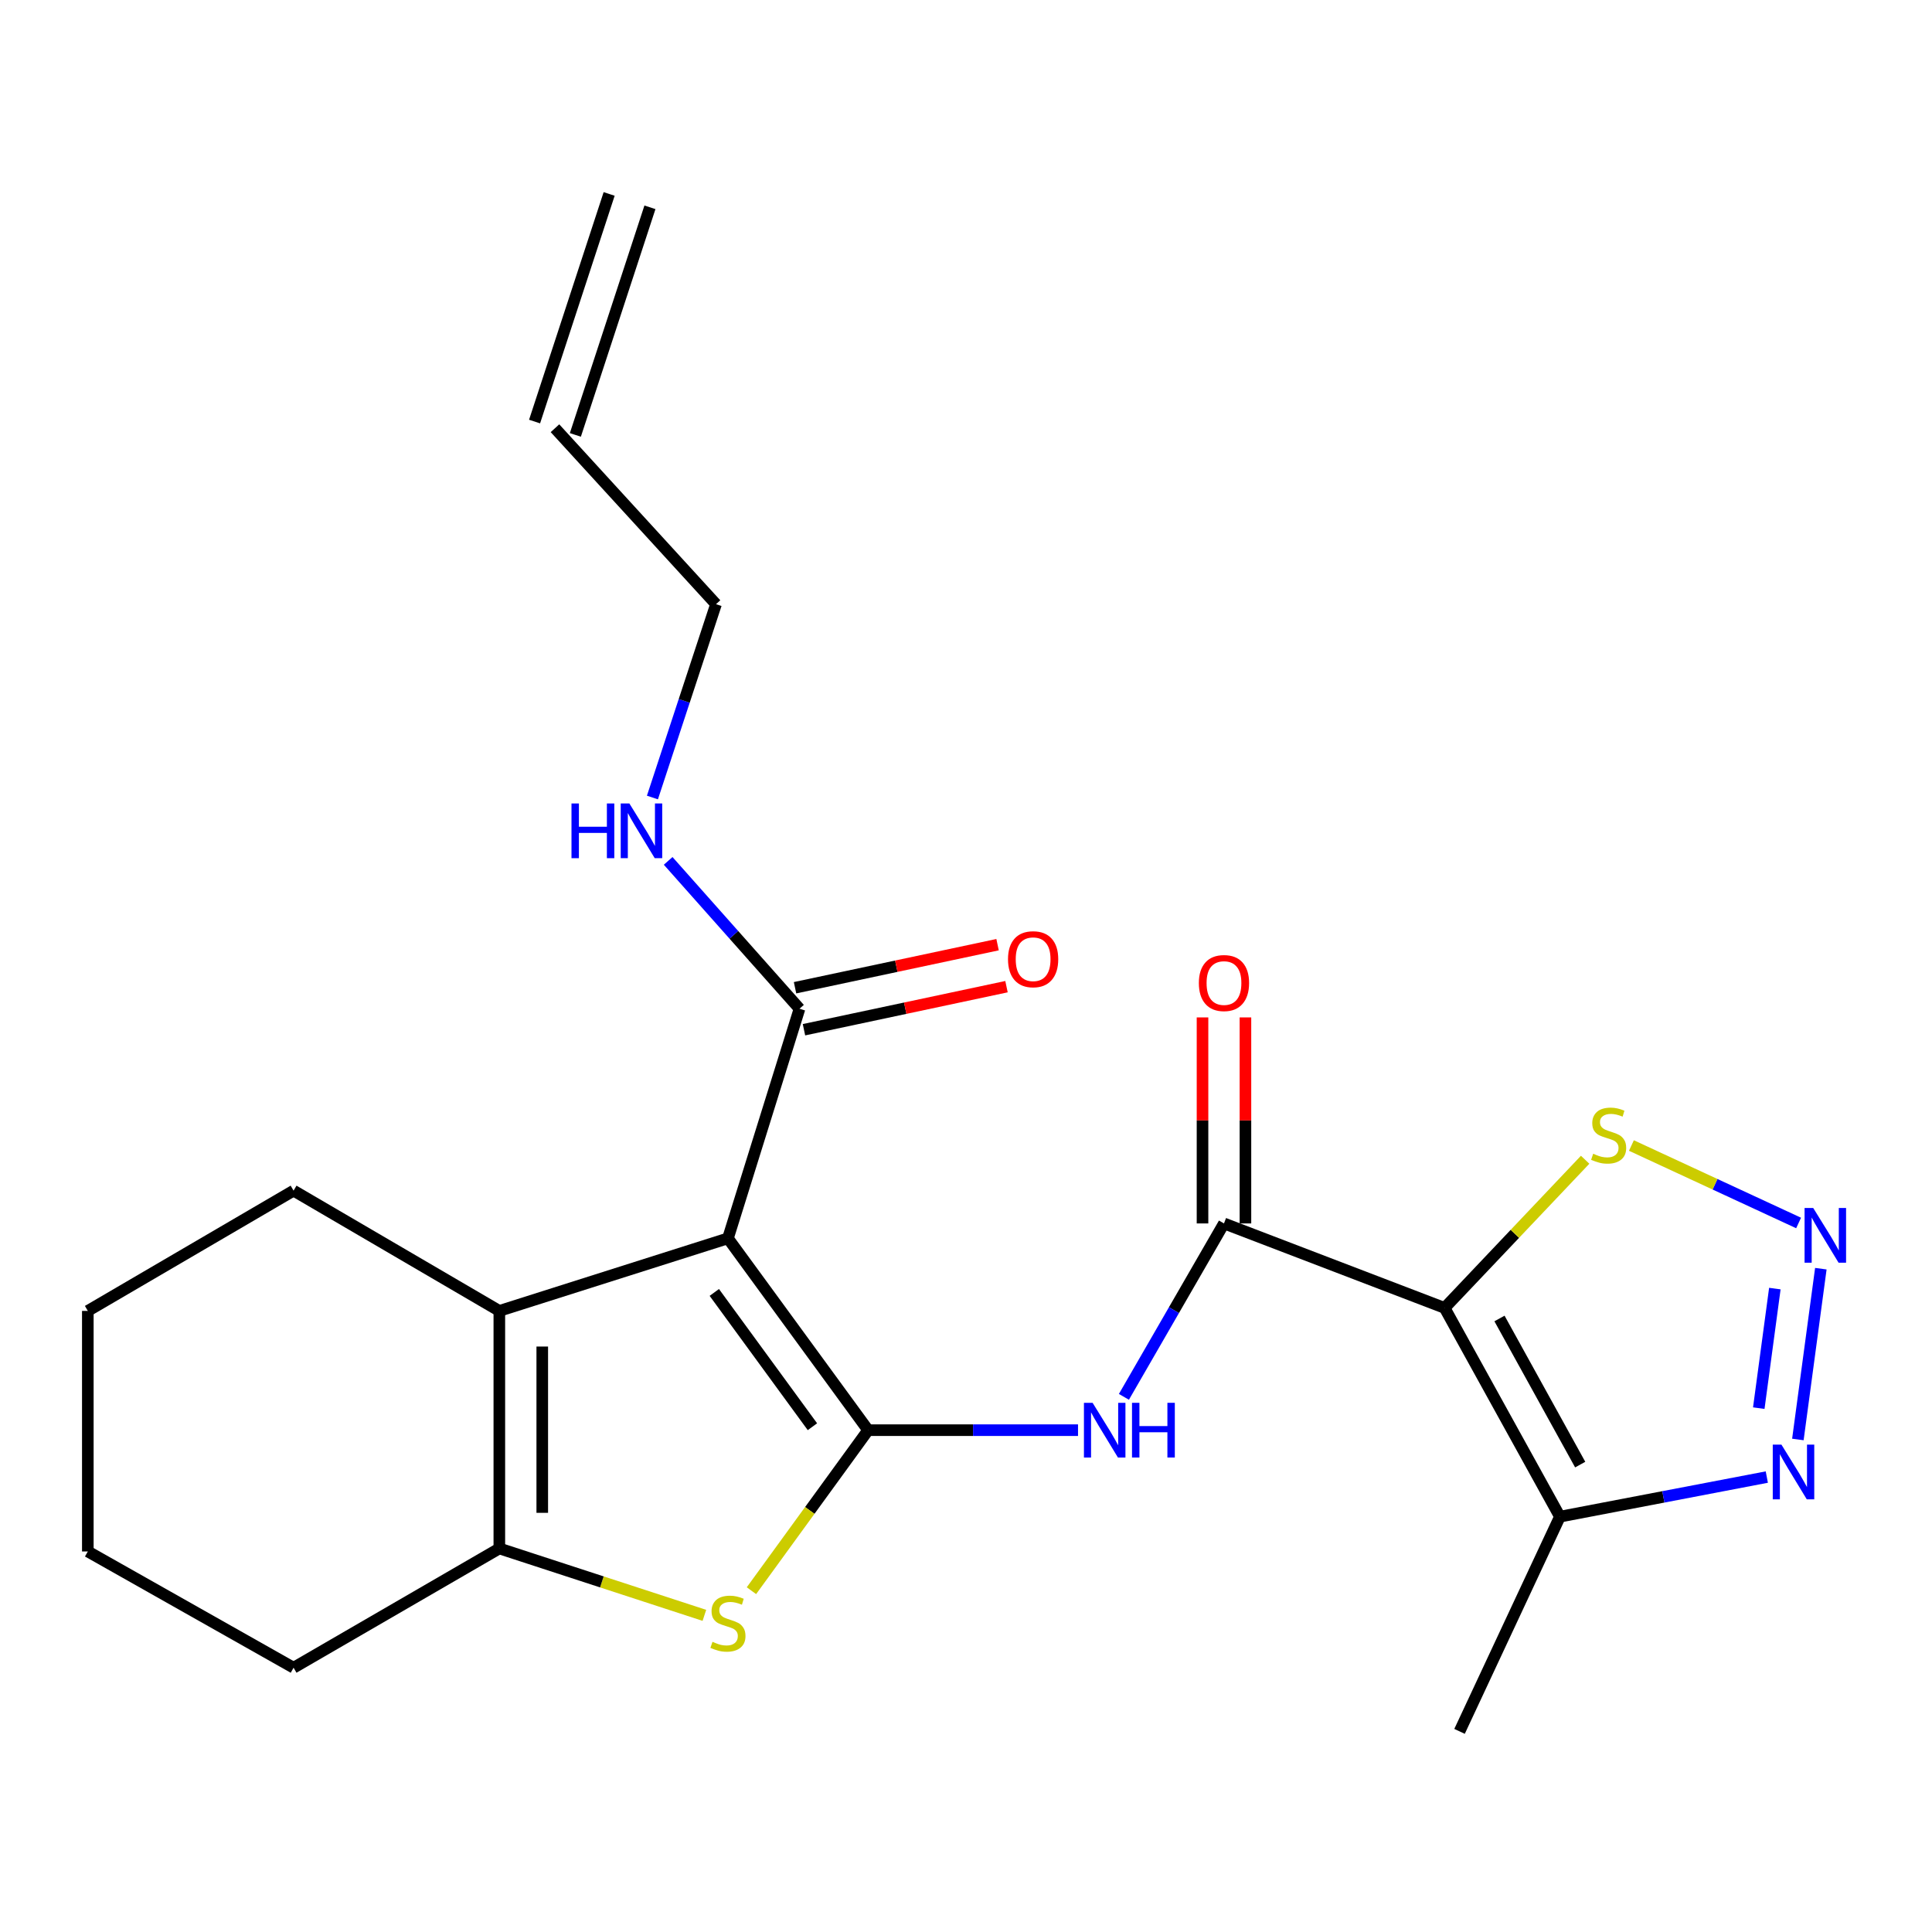 <?xml version='1.0' encoding='iso-8859-1'?>
<svg version='1.1' baseProfile='full'
              xmlns='http://www.w3.org/2000/svg'
                      xmlns:rdkit='http://www.rdkit.org/xml'
                      xmlns:xlink='http://www.w3.org/1999/xlink'
                  xml:space='preserve'
width='1000px' height='1000px' viewBox='0 0 1000 1000'>
<!-- END OF HEADER -->
<rect style='opacity:1.0;fill:#FFFFFF;stroke:none' width='1000' height='1000' x='0' y='0'> </rect>
<path class='bond-0' d='M 449.336,740.255 L 376.781,640.964' style='fill:none;fill-rule:evenodd;stroke:#000000;stroke-width:6px;stroke-linecap:butt;stroke-linejoin:miter;stroke-opacity:1' />
<path class='bond-0' d='M 420.514,738.47 L 369.725,668.966' style='fill:none;fill-rule:evenodd;stroke:#000000;stroke-width:6px;stroke-linecap:butt;stroke-linejoin:miter;stroke-opacity:1' />
<path class='bond-2' d='M 449.336,740.255 L 419.141,781.798' style='fill:none;fill-rule:evenodd;stroke:#000000;stroke-width:6px;stroke-linecap:butt;stroke-linejoin:miter;stroke-opacity:1' />
<path class='bond-2' d='M 419.141,781.798 L 388.946,823.341' style='fill:none;fill-rule:evenodd;stroke:#CCCC00;stroke-width:6px;stroke-linecap:butt;stroke-linejoin:miter;stroke-opacity:1' />
<path class='bond-5' d='M 449.336,740.255 L 503.66,740.255' style='fill:none;fill-rule:evenodd;stroke:#000000;stroke-width:6px;stroke-linecap:butt;stroke-linejoin:miter;stroke-opacity:1' />
<path class='bond-5' d='M 503.66,740.255 L 557.983,740.255' style='fill:none;fill-rule:evenodd;stroke:#0000FF;stroke-width:6px;stroke-linecap:butt;stroke-linejoin:miter;stroke-opacity:1' />
<path class='bond-3' d='M 376.781,640.964 L 258.455,678.525' style='fill:none;fill-rule:evenodd;stroke:#000000;stroke-width:6px;stroke-linecap:butt;stroke-linejoin:miter;stroke-opacity:1' />
<path class='bond-11' d='M 376.781,640.964 L 413.824,522.12' style='fill:none;fill-rule:evenodd;stroke:#000000;stroke-width:6px;stroke-linecap:butt;stroke-linejoin:miter;stroke-opacity:1' />
<path class='bond-1' d='M 747.73,676.982 L 633.527,633.249' style='fill:none;fill-rule:evenodd;stroke:#000000;stroke-width:6px;stroke-linecap:butt;stroke-linejoin:miter;stroke-opacity:1' />
<path class='bond-8' d='M 747.73,676.982 L 807.411,785.026' style='fill:none;fill-rule:evenodd;stroke:#000000;stroke-width:6px;stroke-linecap:butt;stroke-linejoin:miter;stroke-opacity:1' />
<path class='bond-8' d='M 776.131,682.446 L 817.908,758.076' style='fill:none;fill-rule:evenodd;stroke:#000000;stroke-width:6px;stroke-linecap:butt;stroke-linejoin:miter;stroke-opacity:1' />
<path class='bond-10' d='M 747.73,676.982 L 784.097,638.632' style='fill:none;fill-rule:evenodd;stroke:#000000;stroke-width:6px;stroke-linecap:butt;stroke-linejoin:miter;stroke-opacity:1' />
<path class='bond-10' d='M 784.097,638.632 L 820.465,600.282' style='fill:none;fill-rule:evenodd;stroke:#CCCC00;stroke-width:6px;stroke-linecap:butt;stroke-linejoin:miter;stroke-opacity:1' />
<path class='bond-7' d='M 364.589,836.101 L 311.522,818.79' style='fill:none;fill-rule:evenodd;stroke:#CCCC00;stroke-width:6px;stroke-linecap:butt;stroke-linejoin:miter;stroke-opacity:1' />
<path class='bond-7' d='M 311.522,818.79 L 258.455,801.48' style='fill:none;fill-rule:evenodd;stroke:#000000;stroke-width:6px;stroke-linecap:butt;stroke-linejoin:miter;stroke-opacity:1' />
<path class='bond-17' d='M 258.455,678.525 L 151.955,616.277' style='fill:none;fill-rule:evenodd;stroke:#000000;stroke-width:6px;stroke-linecap:butt;stroke-linejoin:miter;stroke-opacity:1' />
<path class='bond-23' d='M 258.455,678.525 L 258.455,801.48' style='fill:none;fill-rule:evenodd;stroke:#000000;stroke-width:6px;stroke-linecap:butt;stroke-linejoin:miter;stroke-opacity:1' />
<path class='bond-23' d='M 280.674,696.968 L 280.674,783.036' style='fill:none;fill-rule:evenodd;stroke:#000000;stroke-width:6px;stroke-linecap:butt;stroke-linejoin:miter;stroke-opacity:1' />
<path class='bond-4' d='M 633.527,633.249 L 607.632,678.128' style='fill:none;fill-rule:evenodd;stroke:#000000;stroke-width:6px;stroke-linecap:butt;stroke-linejoin:miter;stroke-opacity:1' />
<path class='bond-4' d='M 607.632,678.128 L 581.737,723.007' style='fill:none;fill-rule:evenodd;stroke:#0000FF;stroke-width:6px;stroke-linecap:butt;stroke-linejoin:miter;stroke-opacity:1' />
<path class='bond-12' d='M 644.636,633.249 L 644.636,579.93' style='fill:none;fill-rule:evenodd;stroke:#000000;stroke-width:6px;stroke-linecap:butt;stroke-linejoin:miter;stroke-opacity:1' />
<path class='bond-12' d='M 644.636,579.93 L 644.636,526.612' style='fill:none;fill-rule:evenodd;stroke:#FF0000;stroke-width:6px;stroke-linecap:butt;stroke-linejoin:miter;stroke-opacity:1' />
<path class='bond-12' d='M 622.418,633.249 L 622.418,579.93' style='fill:none;fill-rule:evenodd;stroke:#000000;stroke-width:6px;stroke-linecap:butt;stroke-linejoin:miter;stroke-opacity:1' />
<path class='bond-12' d='M 622.418,579.93 L 622.418,526.612' style='fill:none;fill-rule:evenodd;stroke:#FF0000;stroke-width:6px;stroke-linecap:butt;stroke-linejoin:miter;stroke-opacity:1' />
<path class='bond-6' d='M 930.953,633.012 L 887.686,612.965' style='fill:none;fill-rule:evenodd;stroke:#0000FF;stroke-width:6px;stroke-linecap:butt;stroke-linejoin:miter;stroke-opacity:1' />
<path class='bond-6' d='M 887.686,612.965 L 844.418,592.917' style='fill:none;fill-rule:evenodd;stroke:#CCCC00;stroke-width:6px;stroke-linecap:butt;stroke-linejoin:miter;stroke-opacity:1' />
<path class='bond-25' d='M 942.464,656.67 L 930.577,745.067' style='fill:none;fill-rule:evenodd;stroke:#0000FF;stroke-width:6px;stroke-linecap:butt;stroke-linejoin:miter;stroke-opacity:1' />
<path class='bond-25' d='M 918.66,666.969 L 910.34,728.847' style='fill:none;fill-rule:evenodd;stroke:#0000FF;stroke-width:6px;stroke-linecap:butt;stroke-linejoin:miter;stroke-opacity:1' />
<path class='bond-18' d='M 258.455,801.48 L 151.955,863.21' style='fill:none;fill-rule:evenodd;stroke:#000000;stroke-width:6px;stroke-linecap:butt;stroke-linejoin:miter;stroke-opacity:1' />
<path class='bond-9' d='M 807.411,785.026 L 860.955,774.776' style='fill:none;fill-rule:evenodd;stroke:#000000;stroke-width:6px;stroke-linecap:butt;stroke-linejoin:miter;stroke-opacity:1' />
<path class='bond-9' d='M 860.955,774.776 L 914.499,764.526' style='fill:none;fill-rule:evenodd;stroke:#0000FF;stroke-width:6px;stroke-linecap:butt;stroke-linejoin:miter;stroke-opacity:1' />
<path class='bond-19' d='M 807.411,785.026 L 755.457,896.155' style='fill:none;fill-rule:evenodd;stroke:#000000;stroke-width:6px;stroke-linecap:butt;stroke-linejoin:miter;stroke-opacity:1' />
<path class='bond-13' d='M 416.135,532.986 L 468.548,521.841' style='fill:none;fill-rule:evenodd;stroke:#000000;stroke-width:6px;stroke-linecap:butt;stroke-linejoin:miter;stroke-opacity:1' />
<path class='bond-13' d='M 468.548,521.841 L 520.962,510.696' style='fill:none;fill-rule:evenodd;stroke:#FF0000;stroke-width:6px;stroke-linecap:butt;stroke-linejoin:miter;stroke-opacity:1' />
<path class='bond-13' d='M 411.513,511.253 L 463.927,500.108' style='fill:none;fill-rule:evenodd;stroke:#000000;stroke-width:6px;stroke-linecap:butt;stroke-linejoin:miter;stroke-opacity:1' />
<path class='bond-13' d='M 463.927,500.108 L 516.341,488.963' style='fill:none;fill-rule:evenodd;stroke:#FF0000;stroke-width:6px;stroke-linecap:butt;stroke-linejoin:miter;stroke-opacity:1' />
<path class='bond-14' d='M 413.824,522.12 L 379.833,483.856' style='fill:none;fill-rule:evenodd;stroke:#000000;stroke-width:6px;stroke-linecap:butt;stroke-linejoin:miter;stroke-opacity:1' />
<path class='bond-14' d='M 379.833,483.856 L 345.842,445.593' style='fill:none;fill-rule:evenodd;stroke:#0000FF;stroke-width:6px;stroke-linecap:butt;stroke-linejoin:miter;stroke-opacity:1' />
<path class='bond-20' d='M 337.696,412.789 L 354.153,362.756' style='fill:none;fill-rule:evenodd;stroke:#0000FF;stroke-width:6px;stroke-linecap:butt;stroke-linejoin:miter;stroke-opacity:1' />
<path class='bond-20' d='M 354.153,362.756 L 370.609,312.723' style='fill:none;fill-rule:evenodd;stroke:#000000;stroke-width:6px;stroke-linecap:butt;stroke-linejoin:miter;stroke-opacity:1' />
<path class='bond-15' d='M 287.253,221.652 L 370.609,312.723' style='fill:none;fill-rule:evenodd;stroke:#000000;stroke-width:6px;stroke-linecap:butt;stroke-linejoin:miter;stroke-opacity:1' />
<path class='bond-16' d='M 297.81,225.111 L 336.408,107.304' style='fill:none;fill-rule:evenodd;stroke:#000000;stroke-width:6px;stroke-linecap:butt;stroke-linejoin:miter;stroke-opacity:1' />
<path class='bond-16' d='M 276.696,218.193 L 315.294,100.386' style='fill:none;fill-rule:evenodd;stroke:#000000;stroke-width:6px;stroke-linecap:butt;stroke-linejoin:miter;stroke-opacity:1' />
<path class='bond-21' d='M 151.955,616.277 L 45.455,678.525' style='fill:none;fill-rule:evenodd;stroke:#000000;stroke-width:6px;stroke-linecap:butt;stroke-linejoin:miter;stroke-opacity:1' />
<path class='bond-22' d='M 151.955,863.21 L 45.455,803.035' style='fill:none;fill-rule:evenodd;stroke:#000000;stroke-width:6px;stroke-linecap:butt;stroke-linejoin:miter;stroke-opacity:1' />
<path class='bond-24' d='M 45.455,678.525 L 45.455,803.035' style='fill:none;fill-rule:evenodd;stroke:#000000;stroke-width:6px;stroke-linecap:butt;stroke-linejoin:miter;stroke-opacity:1' />
<path  class='atom-3' d='M 368.781 849.798
Q 369.101 849.918, 370.421 850.478
Q 371.741 851.038, 373.181 851.398
Q 374.661 851.718, 376.101 851.718
Q 378.781 851.718, 380.341 850.438
Q 381.901 849.118, 381.901 846.838
Q 381.901 845.278, 381.101 844.318
Q 380.341 843.358, 379.141 842.838
Q 377.941 842.318, 375.941 841.718
Q 373.421 840.958, 371.901 840.238
Q 370.421 839.518, 369.341 837.998
Q 368.301 836.478, 368.301 833.918
Q 368.301 830.358, 370.701 828.158
Q 373.141 825.958, 377.941 825.958
Q 381.221 825.958, 384.941 827.518
L 384.021 830.598
Q 380.621 829.198, 378.061 829.198
Q 375.301 829.198, 373.781 830.358
Q 372.261 831.478, 372.301 833.438
Q 372.301 834.958, 373.061 835.878
Q 373.861 836.798, 374.981 837.318
Q 376.141 837.838, 378.061 838.438
Q 380.621 839.238, 382.141 840.038
Q 383.661 840.838, 384.741 842.478
Q 385.861 844.078, 385.861 846.838
Q 385.861 850.758, 383.221 852.878
Q 380.621 854.958, 376.261 854.958
Q 373.741 854.958, 371.821 854.398
Q 369.941 853.878, 367.701 852.958
L 368.781 849.798
' fill='#CCCC00'/>
<path  class='atom-6' d='M 565.525 726.095
L 574.805 741.095
Q 575.725 742.575, 577.205 745.255
Q 578.685 747.935, 578.765 748.095
L 578.765 726.095
L 582.525 726.095
L 582.525 754.415
L 578.645 754.415
L 568.685 738.015
Q 567.525 736.095, 566.285 733.895
Q 565.085 731.695, 564.725 731.015
L 564.725 754.415
L 561.045 754.415
L 561.045 726.095
L 565.525 726.095
' fill='#0000FF'/>
<path  class='atom-6' d='M 585.925 726.095
L 589.765 726.095
L 589.765 738.135
L 604.245 738.135
L 604.245 726.095
L 608.085 726.095
L 608.085 754.415
L 604.245 754.415
L 604.245 741.335
L 589.765 741.335
L 589.765 754.415
L 585.925 754.415
L 585.925 726.095
' fill='#0000FF'/>
<path  class='atom-7' d='M 938.523 625.261
L 947.803 640.261
Q 948.723 641.741, 950.203 644.421
Q 951.683 647.101, 951.763 647.261
L 951.763 625.261
L 955.523 625.261
L 955.523 653.581
L 951.643 653.581
L 941.683 637.181
Q 940.523 635.261, 939.283 633.061
Q 938.083 630.861, 937.723 630.181
L 937.723 653.581
L 934.043 653.581
L 934.043 625.261
L 938.523 625.261
' fill='#0000FF'/>
<path  class='atom-10' d='M 922.057 747.721
L 931.337 762.721
Q 932.257 764.201, 933.737 766.881
Q 935.217 769.561, 935.297 769.721
L 935.297 747.721
L 939.057 747.721
L 939.057 776.041
L 935.177 776.041
L 925.217 759.641
Q 924.057 757.721, 922.817 755.521
Q 921.617 753.321, 921.257 752.641
L 921.257 776.041
L 917.577 776.041
L 917.577 747.721
L 922.057 747.721
' fill='#0000FF'/>
<path  class='atom-11' d='M 824.629 597.174
Q 824.949 597.294, 826.269 597.854
Q 827.589 598.414, 829.029 598.774
Q 830.509 599.094, 831.949 599.094
Q 834.629 599.094, 836.189 597.814
Q 837.749 596.494, 837.749 594.214
Q 837.749 592.654, 836.949 591.694
Q 836.189 590.734, 834.989 590.214
Q 833.789 589.694, 831.789 589.094
Q 829.269 588.334, 827.749 587.614
Q 826.269 586.894, 825.189 585.374
Q 824.149 583.854, 824.149 581.294
Q 824.149 577.734, 826.549 575.534
Q 828.989 573.334, 833.789 573.334
Q 837.069 573.334, 840.789 574.894
L 839.869 577.974
Q 836.469 576.574, 833.909 576.574
Q 831.149 576.574, 829.629 577.734
Q 828.109 578.854, 828.149 580.814
Q 828.149 582.334, 828.909 583.254
Q 829.709 584.174, 830.829 584.694
Q 831.989 585.214, 833.909 585.814
Q 836.469 586.614, 837.989 587.414
Q 839.509 588.214, 840.589 589.854
Q 841.709 591.454, 841.709 594.214
Q 841.709 598.134, 839.069 600.254
Q 836.469 602.334, 832.109 602.334
Q 829.589 602.334, 827.669 601.774
Q 825.789 601.254, 823.549 600.334
L 824.629 597.174
' fill='#CCCC00'/>
<path  class='atom-13' d='M 620.527 508.819
Q 620.527 502.019, 623.887 498.219
Q 627.247 494.419, 633.527 494.419
Q 639.807 494.419, 643.167 498.219
Q 646.527 502.019, 646.527 508.819
Q 646.527 515.699, 643.127 519.619
Q 639.727 523.499, 633.527 523.499
Q 627.287 523.499, 623.887 519.619
Q 620.527 515.739, 620.527 508.819
M 633.527 520.299
Q 637.847 520.299, 640.167 517.419
Q 642.527 514.499, 642.527 508.819
Q 642.527 503.259, 640.167 500.459
Q 637.847 497.619, 633.527 497.619
Q 629.207 497.619, 626.847 500.419
Q 624.527 503.219, 624.527 508.819
Q 624.527 514.539, 626.847 517.419
Q 629.207 520.299, 633.527 520.299
' fill='#FF0000'/>
<path  class='atom-14' d='M 521.742 496.488
Q 521.742 489.688, 525.102 485.888
Q 528.462 482.088, 534.742 482.088
Q 541.022 482.088, 544.382 485.888
Q 547.742 489.688, 547.742 496.488
Q 547.742 503.368, 544.342 507.288
Q 540.942 511.168, 534.742 511.168
Q 528.502 511.168, 525.102 507.288
Q 521.742 503.408, 521.742 496.488
M 534.742 507.968
Q 539.062 507.968, 541.382 505.088
Q 543.742 502.168, 543.742 496.488
Q 543.742 490.928, 541.382 488.128
Q 539.062 485.288, 534.742 485.288
Q 530.422 485.288, 528.062 488.088
Q 525.742 490.888, 525.742 496.488
Q 525.742 502.208, 528.062 505.088
Q 530.422 507.968, 534.742 507.968
' fill='#FF0000'/>
<path  class='atom-15' d='M 295.803 415.877
L 299.643 415.877
L 299.643 427.917
L 314.123 427.917
L 314.123 415.877
L 317.963 415.877
L 317.963 444.197
L 314.123 444.197
L 314.123 431.117
L 299.643 431.117
L 299.643 444.197
L 295.803 444.197
L 295.803 415.877
' fill='#0000FF'/>
<path  class='atom-15' d='M 325.763 415.877
L 335.043 430.877
Q 335.963 432.357, 337.443 435.037
Q 338.923 437.717, 339.003 437.877
L 339.003 415.877
L 342.763 415.877
L 342.763 444.197
L 338.883 444.197
L 328.923 427.797
Q 327.763 425.877, 326.523 423.677
Q 325.323 421.477, 324.963 420.797
L 324.963 444.197
L 321.283 444.197
L 321.283 415.877
L 325.763 415.877
' fill='#0000FF'/>
</svg>
